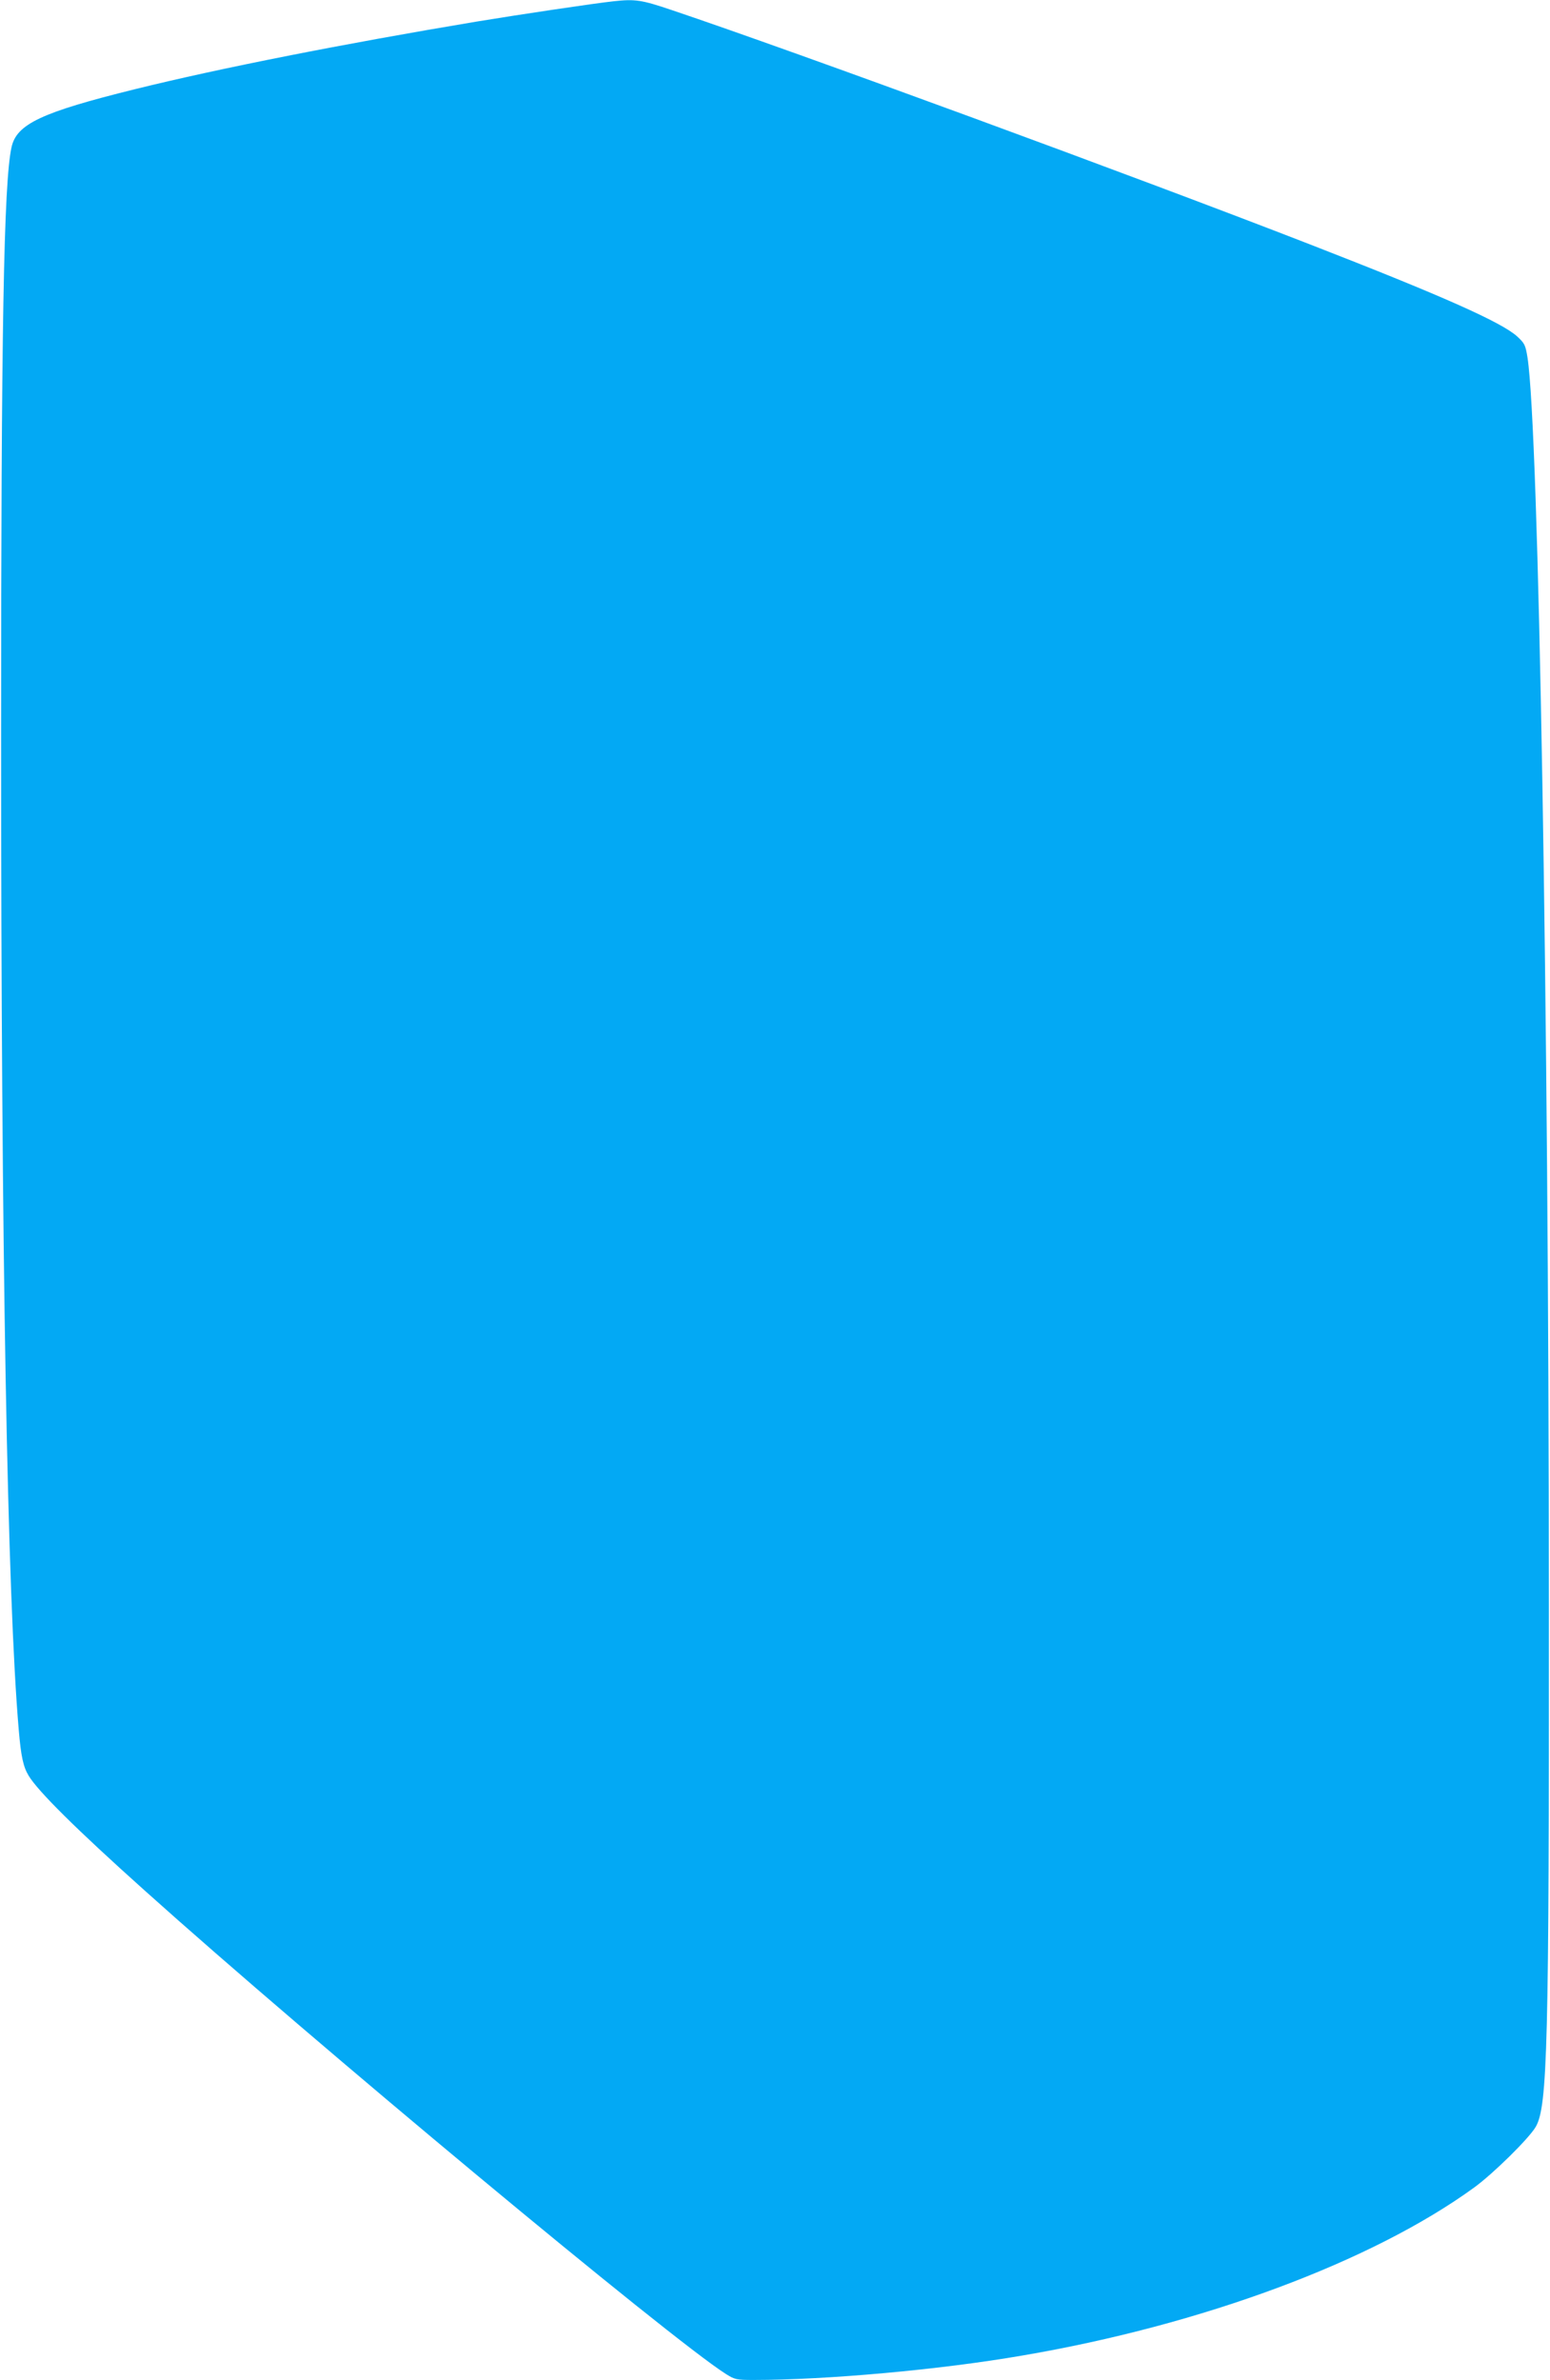 <?xml version="1.0" standalone="no"?>
<!DOCTYPE svg PUBLIC "-//W3C//DTD SVG 20010904//EN"
 "http://www.w3.org/TR/2001/REC-SVG-20010904/DTD/svg10.dtd">
<svg version="1.0" xmlns="http://www.w3.org/2000/svg"
 width="834pt" height="1280pt" viewBox="0 0 834 1280"
 preserveAspectRatio="xMidYMid meet">
<g transform="translate(0,1280) scale(0.1,-0.1)"
fill="#03a9f4" stroke="none">
<path d="M3300 12793 c-102 -11 -498 -70 -735 -109 -719 -120 -1379 -250
-1840 -364 -501 -124 -636 -187 -663 -312 -42 -191 -56 -988 -56 -3163 0
-2785 33 -4630 95 -5350 12 -141 24 -197 53 -245 50 -83 254 -286 626 -619
897 -805 2830 -2412 3126 -2599 48 -30 56 -32 150 -32 391 0 1003 55 1443 131
969 165 1884 505 2433 904 102 74 295 264 331 326 64 109 72 437 71 2804 -1
3244 -54 6317 -115 6712 -11 67 -15 76 -55 113 -83 76 -399 217 -1114 495
-947 368 -2770 1037 -3436 1261 -163 55 -196 60 -314 47z"/>
</g>
</svg>
